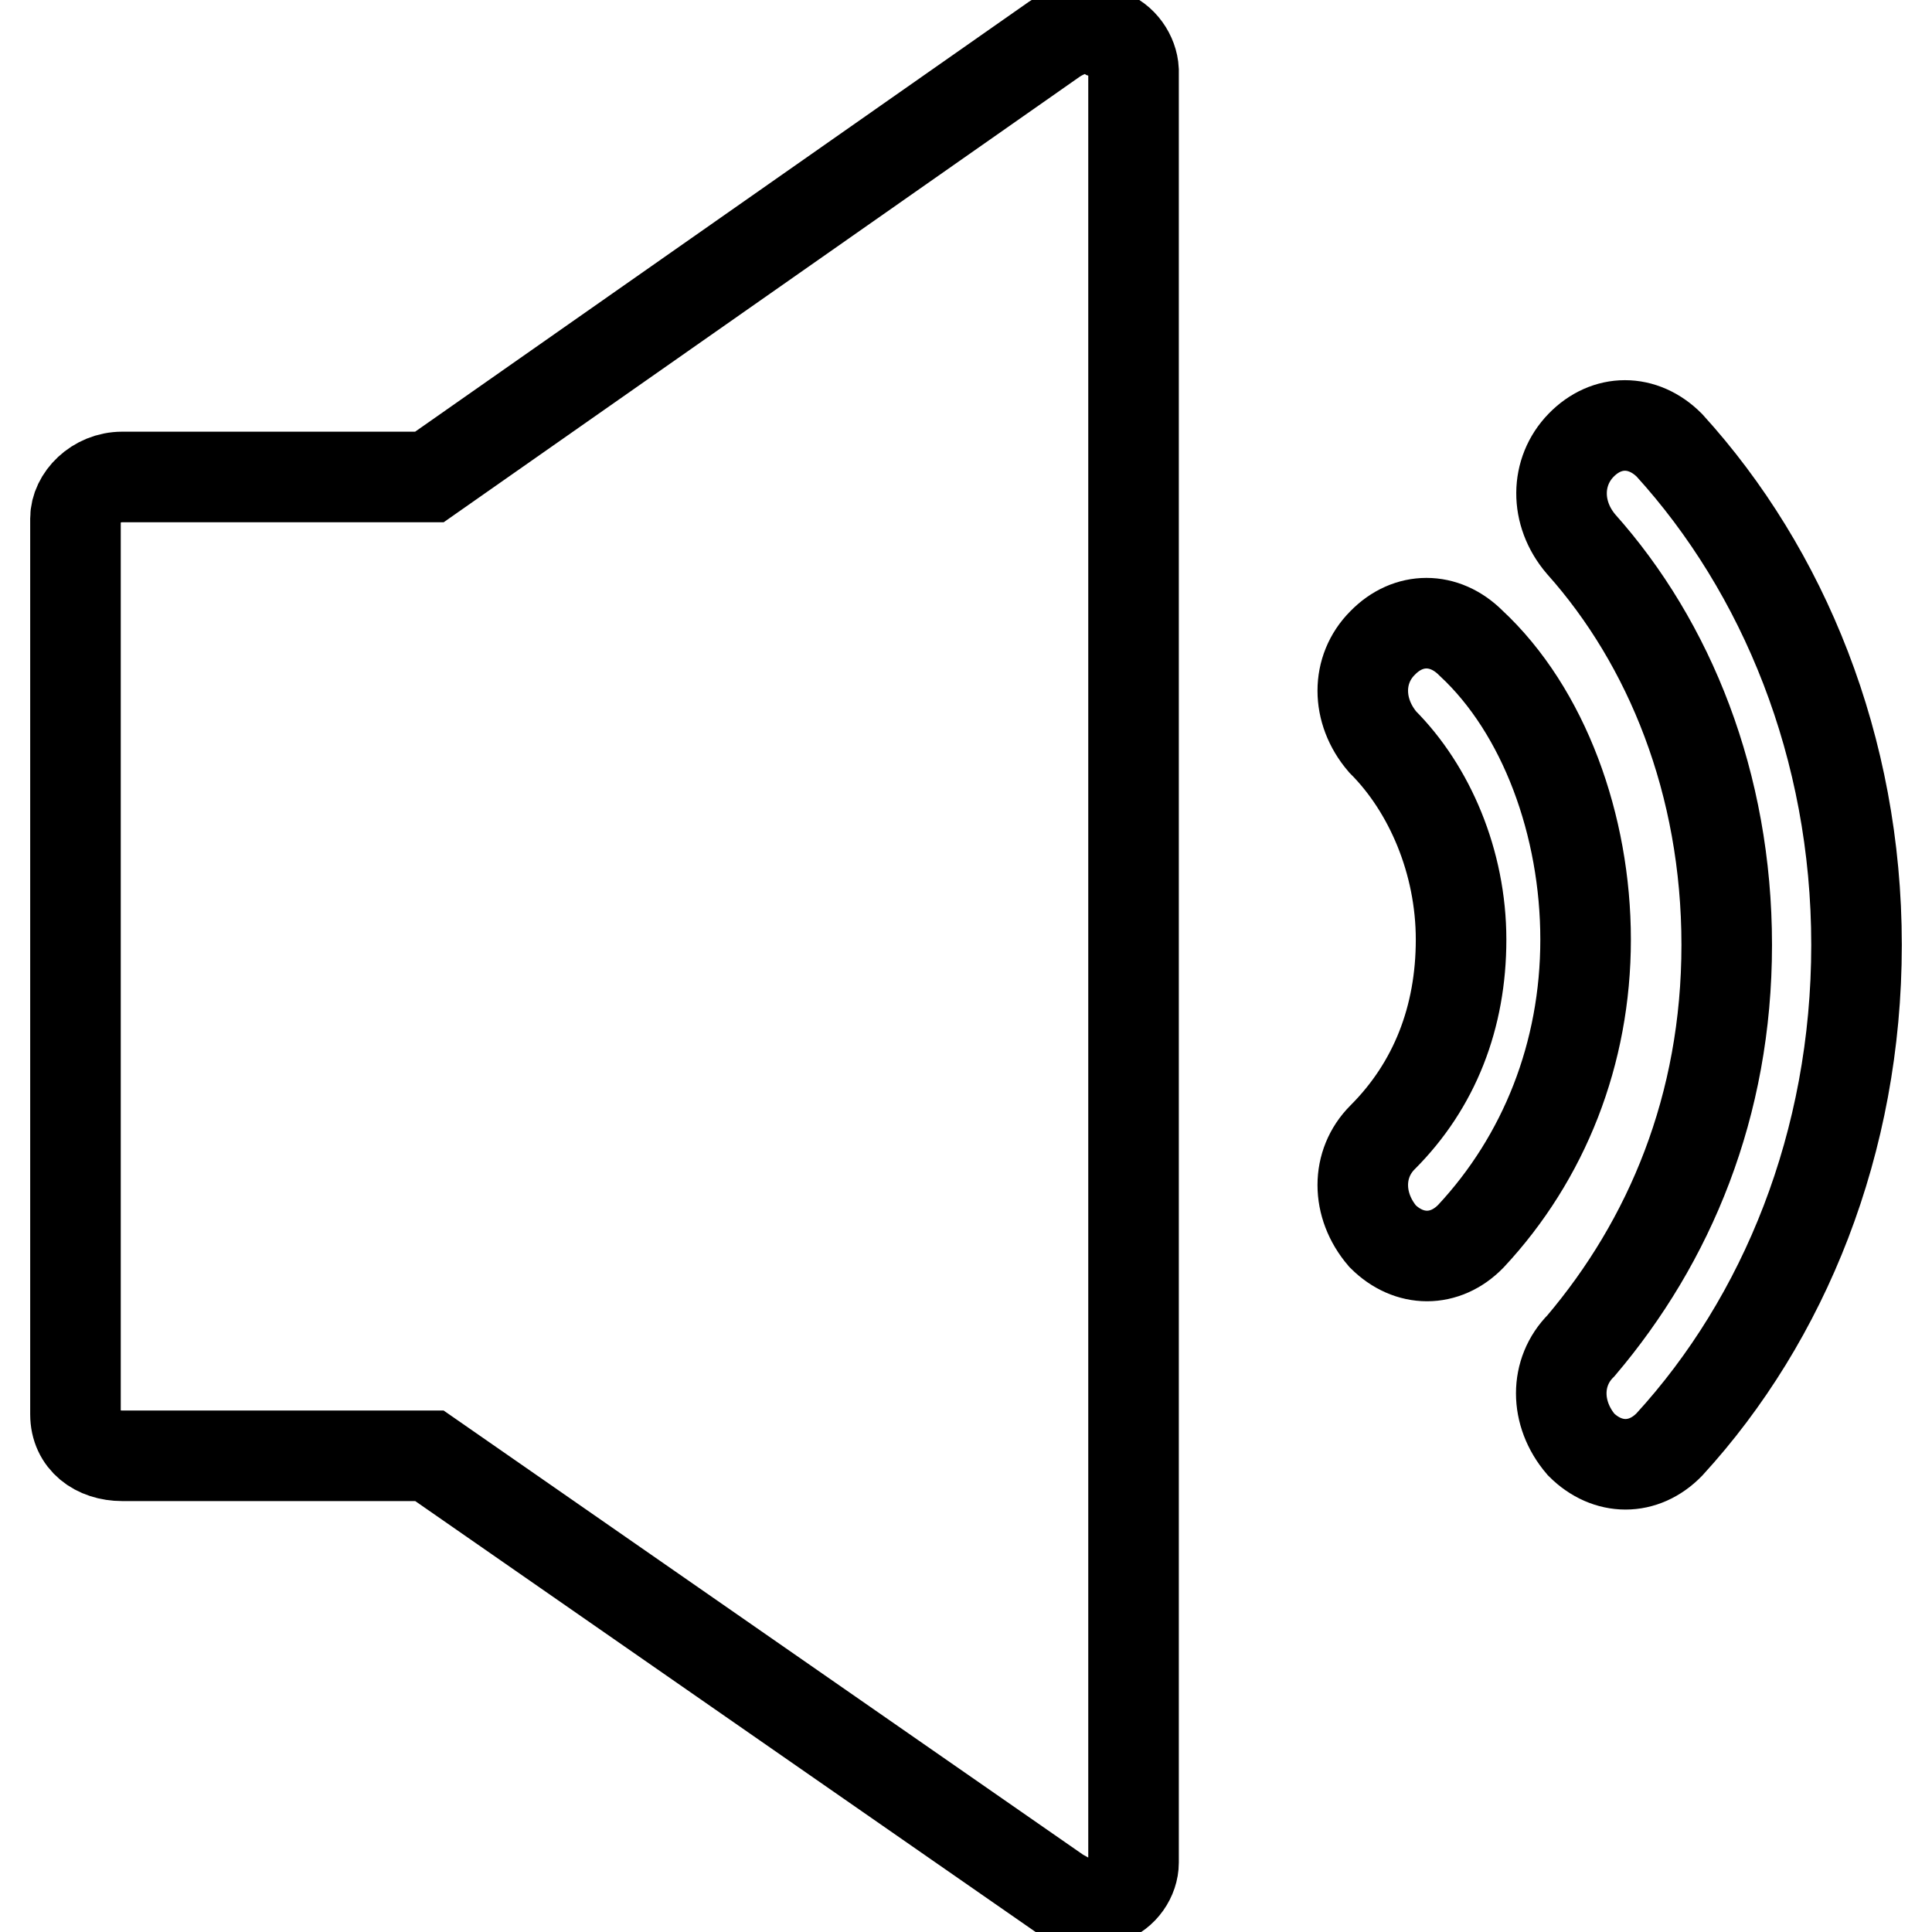 <?xml version="1.0" encoding="utf-8"?>
<!-- Svg Vector Icons : http://www.onlinewebfonts.com/icon -->
<!DOCTYPE svg PUBLIC "-//W3C//DTD SVG 1.1//EN" "http://www.w3.org/Graphics/SVG/1.1/DTD/svg11.dtd">
<svg version="1.1" xmlns="http://www.w3.org/2000/svg" xmlns:xlink="http://www.w3.org/1999/xlink" x="0px" y="0px" viewBox="0 0 256 256" enable-background="new 0 0 256 256" xml:space="preserve">
<g> <path stroke-width="12" fill-opacity="0" stroke="#000000"  d="M146.6,4.5c-2.1-1.4-4.8-0.7-6.9,0.7l-82.8,58H16.2c-3.5,0-6.2,2.8-6.2,5.5v118.7c0,3.5,2.8,5.5,6.2,5.5 h40.7l83.5,58c1.4,0.7,2.1,1.4,3.5,1.4c0.7,0,2.1,0,2.8-0.7c2.1-0.7,3.5-2.8,3.5-4.8V9.3C150.1,7.3,148.7,5.2,146.6,4.5z M221.2,59 c-3.5-3.5-8.3-3.5-11.7,0s-3.5,9,0,13.1c11.7,13.1,19.3,31.7,19.3,53.1c0,21.4-7.6,39.3-19.3,53.1c-3.5,3.5-3.5,9,0,13.1 c3.5,3.5,8.3,3.5,11.7,0c15.2-16.6,24.8-40,24.8-66.2C246,99,236.3,75.6,221.2,59z M194.9,85.2c-3.5-3.5-8.3-3.5-11.7,0 c-3.5,3.5-3.5,9,0,13.1c6.2,6.2,10.4,15.9,10.4,26.2s-3.5,19.3-10.4,26.2c-3.5,3.5-3.5,9,0,13.1c3.5,3.5,8.3,3.5,11.7,0 c9.7-10.4,15.2-24.2,15.2-39.3C210.1,109.4,204.6,94.2,194.9,85.2L194.9,85.2z"/></g>
</svg>